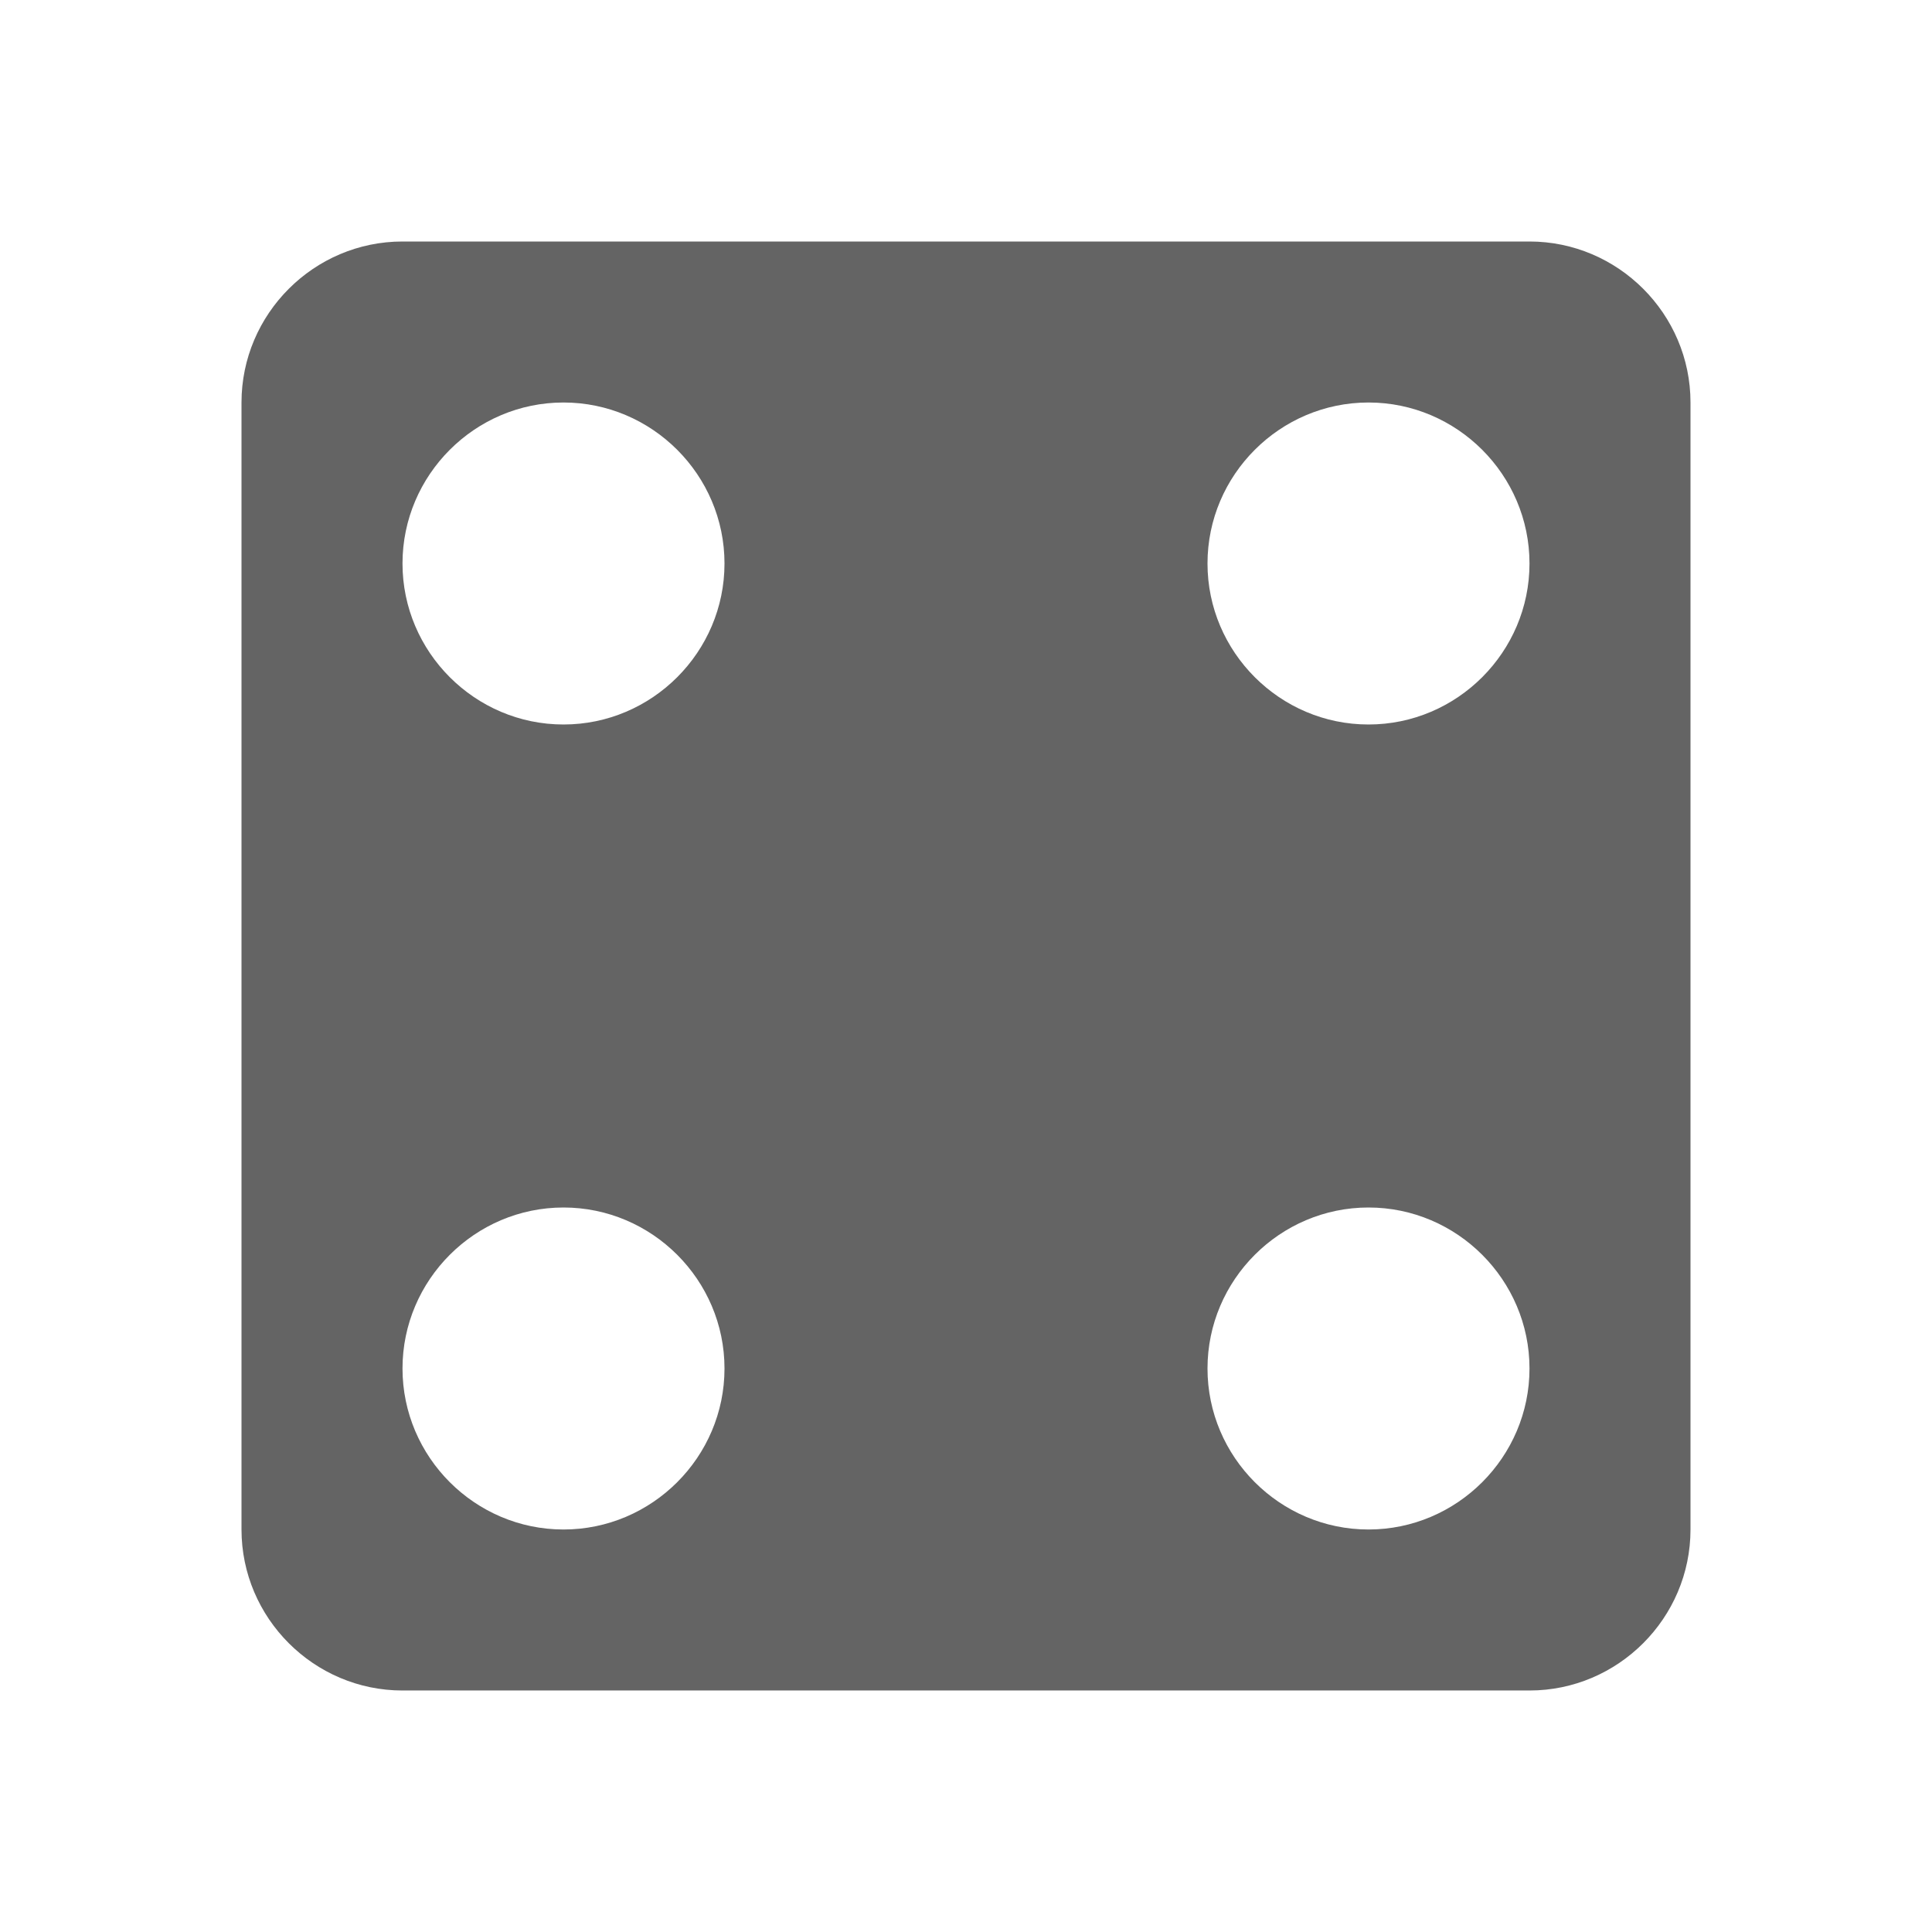 <?xml version="1.0"?>
<svg xmlns="http://www.w3.org/2000/svg" xmlns:xlink="http://www.w3.org/1999/xlink" aria-hidden="true" width="1em" height="1em" viewBox="0 0 24 24" data-icon="mdi:dice-4" data-width="1em" data-height="1em" data-inline="false" class="iconify"><path d="M5 3h14c1.1 0 2 .9 2 2v14c0 1.1-.9 2-2 2H5c-1.1 0-2-.9-2-2V5c0-1.1.9-2 2-2m2 2c-1.1 0-2 .9-2 2s.9 2 2 2 2-.9 2-2-.9-2-2-2m10 10c-1.1 0-2 .9-2 2s.9 2 2 2 2-.9 2-2-.9-2-2-2m0-10c-1.1 0-2 .9-2 2s.9 2 2 2 2-.9 2-2-.9-2-2-2M7 15c-1.1 0-2 .9-2 2s.9 2 2 2 2-.9 2-2-.9-2-2-2z" fill="#646464"/></svg>
